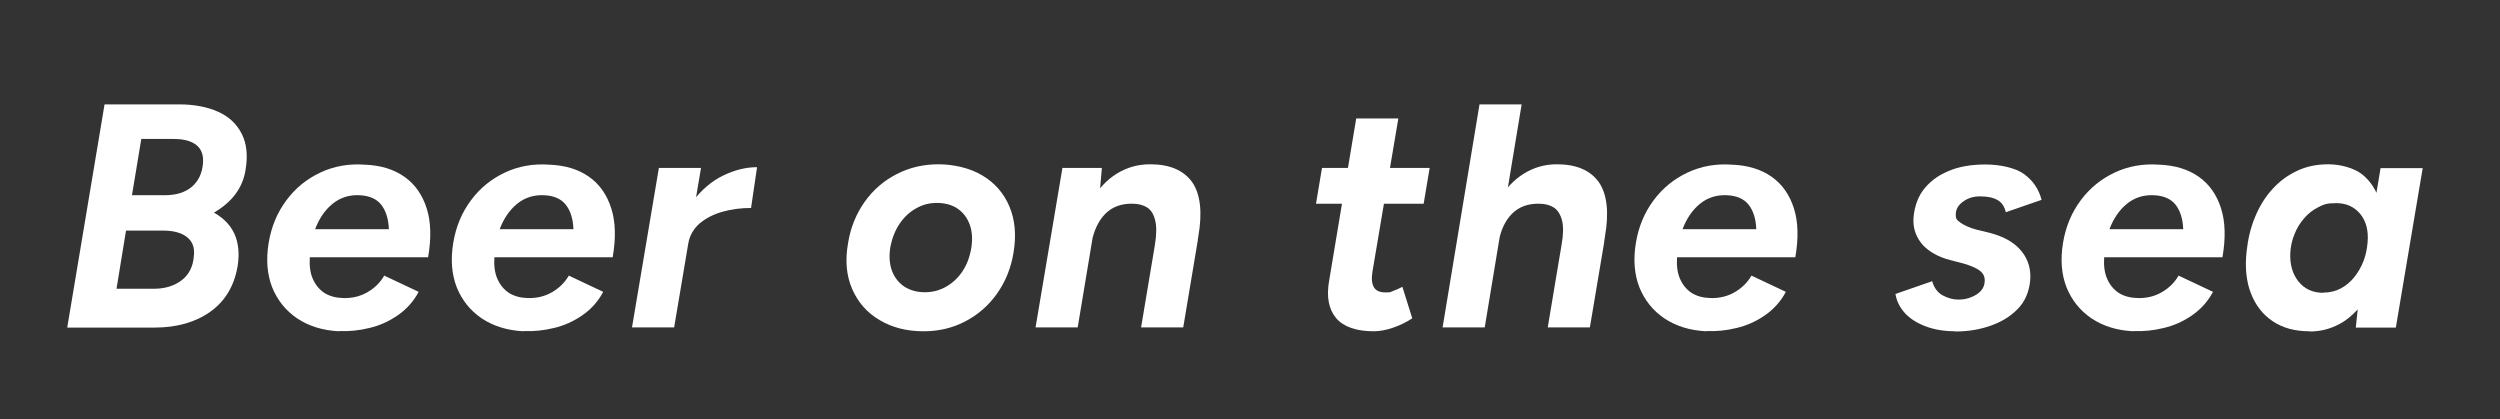 <?xml version="1.0" encoding="UTF-8"?>
<svg id="_レイヤー_1" data-name="レイヤー_1" xmlns="http://www.w3.org/2000/svg" version="1.1" viewBox="0 0 1293.5 217">
  <rect x="0" y="0" width="1293.5" height="217" fill="#333333" stroke="none"/>
  <!-- Generator: Adobe Illustrator 29.0.1, SVG Export Plug-In . SVG Version: 2.1.0 Build 192)  -->
  <defs>
    <style>
      .st0 {
        fill: #fff;
      }
    </style>
  </defs>
  <path class="st0" d="M34.8,169.4l19.3-115.4h38.4c7.9,0,14.7,1.3,20.3,3.8,5.6,2.5,9.7,6.3,12.3,11.5,2.6,5.1,3.2,11.4,1.9,18.9-1.5,9.1-7,16.4-16.3,21.8,4.9,2.8,8.5,6.4,10.6,11,2.1,4.6,2.7,10.3,1.6,17-1.8,10.1-6.5,17.9-14.1,23.3-7.6,5.4-17.3,8.2-28.9,8.2h-45ZM60.2,149.4h19.5c5.7,0,10.5-1.5,14.3-4.4,3.8-2.9,5.9-7.1,6.3-12.5.5-4.2-.6-7.4-3.4-9.7-2.8-2.3-7-3.5-12.6-3.5h-19.1l-4.9,30ZM68.3,101h17c5.8,0,10.4-1.4,13.9-4.3,3.4-2.9,5.3-6.8,5.8-11.9.4-4.2-.6-7.4-3.2-9.6-2.6-2.2-6.6-3.3-12-3.3h-16.7l-4.8,29Z"/>
  <path class="st0" d="M175.5,171.4c-8.6-.4-15.8-2.7-21.8-6.7-5.9-4-10.2-9.4-12.9-16.1-2.6-6.7-3.2-14.3-1.8-22.9,1.4-8.5,4.5-15.8,9.2-22.1,4.7-6.3,10.5-11,17.5-14.3,7-3.3,14.6-4.7,23-4.1,8.2.3,15.1,2.4,20.6,6.3,5.5,3.9,9.3,9.4,11.5,16.4,2.2,7,2.4,15.4.7,25.2h-61.2c-.3,4.4.2,8.2,1.6,11.3,1.4,3.1,3.4,5.5,6,7.2,2.6,1.6,5.8,2.5,9.4,2.6,4.7.2,9-.8,12.8-3,3.8-2.2,6.7-5.1,8.7-8.6l17.8,8.4c-2.7,5.1-6.4,9.1-10.9,12.2-4.5,3.1-9.4,5.3-14.6,6.5-5.2,1.3-10.4,1.8-15.6,1.6ZM163.1,118.6h38.1c-.2-5.3-1.5-9.5-3.9-12.6-2.4-3.1-6.2-4.8-11.5-5-5.3-.2-9.9,1.3-13.8,4.5-3.9,3.2-6.9,7.6-9,13.2Z"/>
  <path class="st0" d="M271,171.4c-8.6-.4-15.8-2.7-21.8-6.7-5.9-4-10.2-9.4-12.9-16.1-2.6-6.7-3.2-14.3-1.8-22.9,1.4-8.5,4.5-15.8,9.2-22.1,4.7-6.3,10.5-11,17.5-14.3,7-3.3,14.6-4.7,23-4.1,8.2.3,15.1,2.4,20.6,6.3,5.5,3.9,9.3,9.4,11.5,16.4,2.2,7,2.4,15.4.7,25.2h-61.2c-.3,4.4.2,8.2,1.6,11.3,1.4,3.1,3.4,5.5,6,7.2,2.6,1.6,5.8,2.5,9.4,2.6,4.7.2,9-.8,12.8-3,3.8-2.2,6.7-5.1,8.7-8.6l17.8,8.4c-2.7,5.1-6.4,9.1-10.9,12.2-4.5,3.1-9.4,5.3-14.6,6.5-5.2,1.3-10.4,1.8-15.6,1.6ZM258.6,118.6h38.1c-.2-5.3-1.5-9.5-3.9-12.6-2.4-3.1-6.2-4.8-11.5-5-5.3-.2-9.9,1.3-13.8,4.5-3.9,3.2-6.9,7.6-9,13.2Z"/>
  <path class="st0" d="M327,169.4l13.9-82.5h21.8l-13.9,82.5h-21.8ZM349.5,126.3c1.5-8.9,4.5-16.3,9-22.2,4.5-5.9,9.6-10.3,15.5-13.2,5.9-2.9,11.8-4.4,17.7-4.4l-3.1,21.1c-5.1,0-9.9.6-14.6,1.9-4.7,1.3-8.6,3.3-11.9,6-3.2,2.8-5.3,6.3-6,10.6l-6.6.2Z"/>
  <path class="st0" d="M477.9,171.4c-8.7,0-16.3-1.9-22.8-5.8-6.5-3.8-11.2-9.2-14.2-16.1-3-6.9-3.7-14.8-2.1-23.8,1.3-8,4.2-15.1,8.6-21.3,4.4-6.2,9.9-10.9,16.5-14.3,6.6-3.4,13.8-5.1,21.6-5.1s16.4,1.9,22.8,5.8c6.4,3.8,11.1,9.2,14,16.1,2.9,6.9,3.6,14.8,2.1,23.8-1.3,8-4.2,15.1-8.6,21.3-4.4,6.2-9.9,10.9-16.4,14.3-6.5,3.4-13.7,5.1-21.5,5.1ZM478.6,151.2c3.8,0,7.4-.9,10.8-2.8,3.4-1.9,6.2-4.5,8.5-7.9,2.3-3.4,3.8-7.4,4.6-11.9.8-4.8.5-9-.8-12.5-1.3-3.5-3.4-6.2-6.3-8.2-2.9-1.9-6.4-2.9-10.6-2.9s-7.4.9-10.8,2.8c-3.4,1.9-6.2,4.5-8.5,7.9-2.3,3.4-3.9,7.4-4.8,11.9-.8,4.8-.5,9,.8,12.5,1.3,3.5,3.5,6.2,6.4,8.2,3,1.9,6.5,2.9,10.6,2.9Z"/>
  <path class="st0" d="M535.8,169.4l13.9-82.5h20.4l-1.3,15.2-11.2,67.3h-21.8ZM597.5,127c.9-5.5,1-9.8.2-12.9-.7-3.1-2.1-5.4-4.1-6.7-2-1.3-4.6-2-7.7-2-5.7-.1-10.4,1.6-14,5.2-3.6,3.6-6,8.8-7.3,15.6l-7.3-.2c1.4-8.8,3.9-16.2,7.5-22.3,3.6-6.1,7.9-10.7,13.1-13.9,5.2-3.2,10.9-4.8,17.2-4.8,10.1,0,17.3,3.1,21.7,9.2,4.3,6.2,5.4,15.6,3.2,28.2l-.8,4.6h-21.8ZM590.4,169.4l7.1-42.4,22.3-3-7.6,45.4h-21.8Z"/>
  <path class="st0" d="M680.9,105.4l3.1-18.5h55.7l-3.1,18.5h-55.7ZM710.8,171.4c-9.1,0-15.6-2.3-19.5-6.8-3.8-4.6-5.1-11-3.6-19.4l14-83.9h21.8l-13.4,79.3c-.6,3.6-.3,6.3.8,8.1,1.1,1.8,3.1,2.6,6.1,2.6s2.4-.3,3.9-.8c1.5-.5,3.1-1.3,4.7-2.1l5.1,16.3c-3.2,2.1-6.5,3.7-10.1,4.9-3.5,1.2-6.8,1.8-9.9,1.8Z"/>
  <path class="st0" d="M746.4,169.4l19.1-115.4h21.8l-19.1,115.4h-21.8ZM807.9,127c1-5.5,1.1-9.8.3-12.9-.8-3.1-2.2-5.4-4.2-6.7-2-1.3-4.6-2-7.7-2-5.7-.1-10.4,1.6-14,5.2-3.6,3.6-6,8.8-7.1,15.6l-7.3-.2c1.4-8.8,3.9-16.2,7.5-22.3,3.6-6.1,7.9-10.7,13.1-13.9,5.2-3.2,10.8-4.8,17-4.8,10.1,0,17.3,3.1,21.7,9.2,4.3,6.2,5.4,15.6,3.2,28.2l-.7,4.6h-21.9ZM800.8,169.4l7.1-42.4,22.1-1.6-7.4,44h-21.8Z"/>
  <path class="st0" d="M882.9,171.4c-8.6-.4-15.8-2.7-21.8-6.7-5.9-4-10.2-9.4-12.9-16.1-2.6-6.7-3.2-14.3-1.8-22.9,1.4-8.5,4.5-15.8,9.2-22.1,4.7-6.3,10.5-11,17.5-14.3,7-3.3,14.6-4.7,23-4.1,8.2.3,15.1,2.4,20.6,6.3,5.5,3.9,9.3,9.4,11.5,16.4,2.2,7,2.4,15.4.7,25.2h-61.2c-.3,4.4.2,8.2,1.6,11.3,1.4,3.1,3.4,5.5,6,7.2,2.6,1.6,5.8,2.5,9.4,2.6,4.7.2,9-.8,12.8-3,3.8-2.2,6.7-5.1,8.7-8.6l17.8,8.4c-2.7,5.1-6.4,9.1-10.9,12.2-4.5,3.1-9.4,5.3-14.6,6.5-5.2,1.3-10.4,1.8-15.6,1.6ZM870.6,118.6h38.1c-.2-5.3-1.5-9.5-3.9-12.6-2.4-3.1-6.2-4.8-11.5-5-5.3-.2-9.9,1.3-13.8,4.5-3.9,3.2-6.9,7.6-9,13.2Z"/>
  <path class="st0" d="M1011.6,171.4c-5.8,0-11-.9-15.4-2.6-4.5-1.7-8-4-10.6-6.8-2.6-2.9-4.3-6.2-4.9-9.9l19-6.6c1,3.4,2.8,5.9,5.4,7.3s5.3,2.2,8.1,2.2,4.5-.4,6.6-1.2c2.1-.8,3.8-1.9,5.1-3.3,1.3-1.4,2-3.2,2-5.4s-.9-3.8-2.6-5.1c-1.8-1.3-4.5-2.5-8.2-3.6l-6.9-1.8c-6.3-1.6-11-4.3-14.3-7.8-3.2-3.6-4.9-7.8-4.9-12.6s1.6-11.1,4.8-15.5c3.2-4.4,7.6-7.8,13.1-10.1,5.5-2.4,12-3.5,19.4-3.5s15.5,1.7,20,5c4.6,3.4,7.6,7.8,9,13.3l-18.5,6.4c-.7-3-2.1-5.1-4.3-6.3-2.2-1.3-5.2-1.9-8.9-1.9s-6.4.9-8.9,2.7c-2.5,1.8-3.8,4-3.8,6.7s.9,3,2.6,4.3c1.8,1.3,4.5,2.5,8.1,3.5l6.6,1.6c7,1.8,12.3,4.6,15.9,8.6,3.6,4,5.4,8.6,5.4,14s-1.8,11.4-5.4,15.6c-3.6,4.2-8.4,7.4-14.3,9.6-5.9,2.2-12.2,3.3-19,3.3Z"/>
  <path class="st0" d="M1103.9,171.4c-8.6-.4-15.8-2.7-21.8-6.7-5.9-4-10.2-9.4-12.9-16.1-2.6-6.7-3.2-14.3-1.8-22.9,1.4-8.5,4.5-15.8,9.2-22.1,4.7-6.3,10.5-11,17.5-14.3,7-3.3,14.6-4.7,23-4.1,8.2.3,15.1,2.4,20.6,6.3,5.5,3.9,9.3,9.4,11.5,16.4,2.2,7,2.4,15.4.7,25.2h-61.2c-.3,4.4.2,8.2,1.6,11.3,1.4,3.1,3.4,5.5,6,7.2,2.6,1.6,5.8,2.5,9.4,2.6,4.7.2,9-.8,12.8-3,3.8-2.2,6.7-5.1,8.7-8.6l17.8,8.4c-2.7,5.1-6.4,9.1-10.9,12.2-4.5,3.1-9.4,5.3-14.6,6.5-5.2,1.3-10.4,1.8-15.6,1.6ZM1091.5,118.6h38.1c-.2-5.3-1.5-9.5-3.9-12.6-2.4-3.1-6.2-4.8-11.5-5-5.3-.2-9.9,1.3-13.8,4.5-3.9,3.2-6.9,7.6-9,13.2Z"/>
  <path class="st0" d="M1194.9,171.4c-7.5,0-13.8-1.7-19-5.2-5.2-3.5-8.9-8.3-11.3-14.5-2.4-6.2-3.1-13.4-2.2-21.7.7-6.4,2.1-12.3,4.4-17.8,2.3-5.5,5.2-10.3,8.9-14.3,3.7-4.1,7.9-7.2,12.8-9.5,4.8-2.3,10.2-3.4,16.2-3.4s13.2,1.8,17.6,5.3c4.3,3.5,7.4,8.3,9.1,14.4,1.7,6.1,2.1,13.2,1.1,21.4-.7,7.4-2.1,13.9-4.2,19.5-2.1,5.6-4.9,10.3-8.2,14.2-3.4,3.8-7.1,6.8-11.4,8.7-4.2,2-8.8,3-13.6,3ZM1202,151.4c3.3,0,6.3-.7,9-2.1,2.7-1.4,5.1-3.4,7.1-5.9,2-2.5,3.6-5.3,4.8-8.4s1.8-6.3,2.1-9.6c.5-6-.7-10.9-3.8-14.7-3.1-3.7-7.2-5.6-12.4-5.6s-6.5.7-9.3,2.1c-2.8,1.4-5.3,3.3-7.3,5.7-2.1,2.4-3.8,5.1-5,8.2-1.3,3.1-2,6.3-2.2,9.7-.3,5.9,1.1,10.9,4.2,14.8,3.1,3.9,7.4,5.9,12.9,5.9ZM1218.9,169.4l1.6-15.3,11.2-67.1h21.8l-13.9,82.5h-20.8Z"/>
</svg>